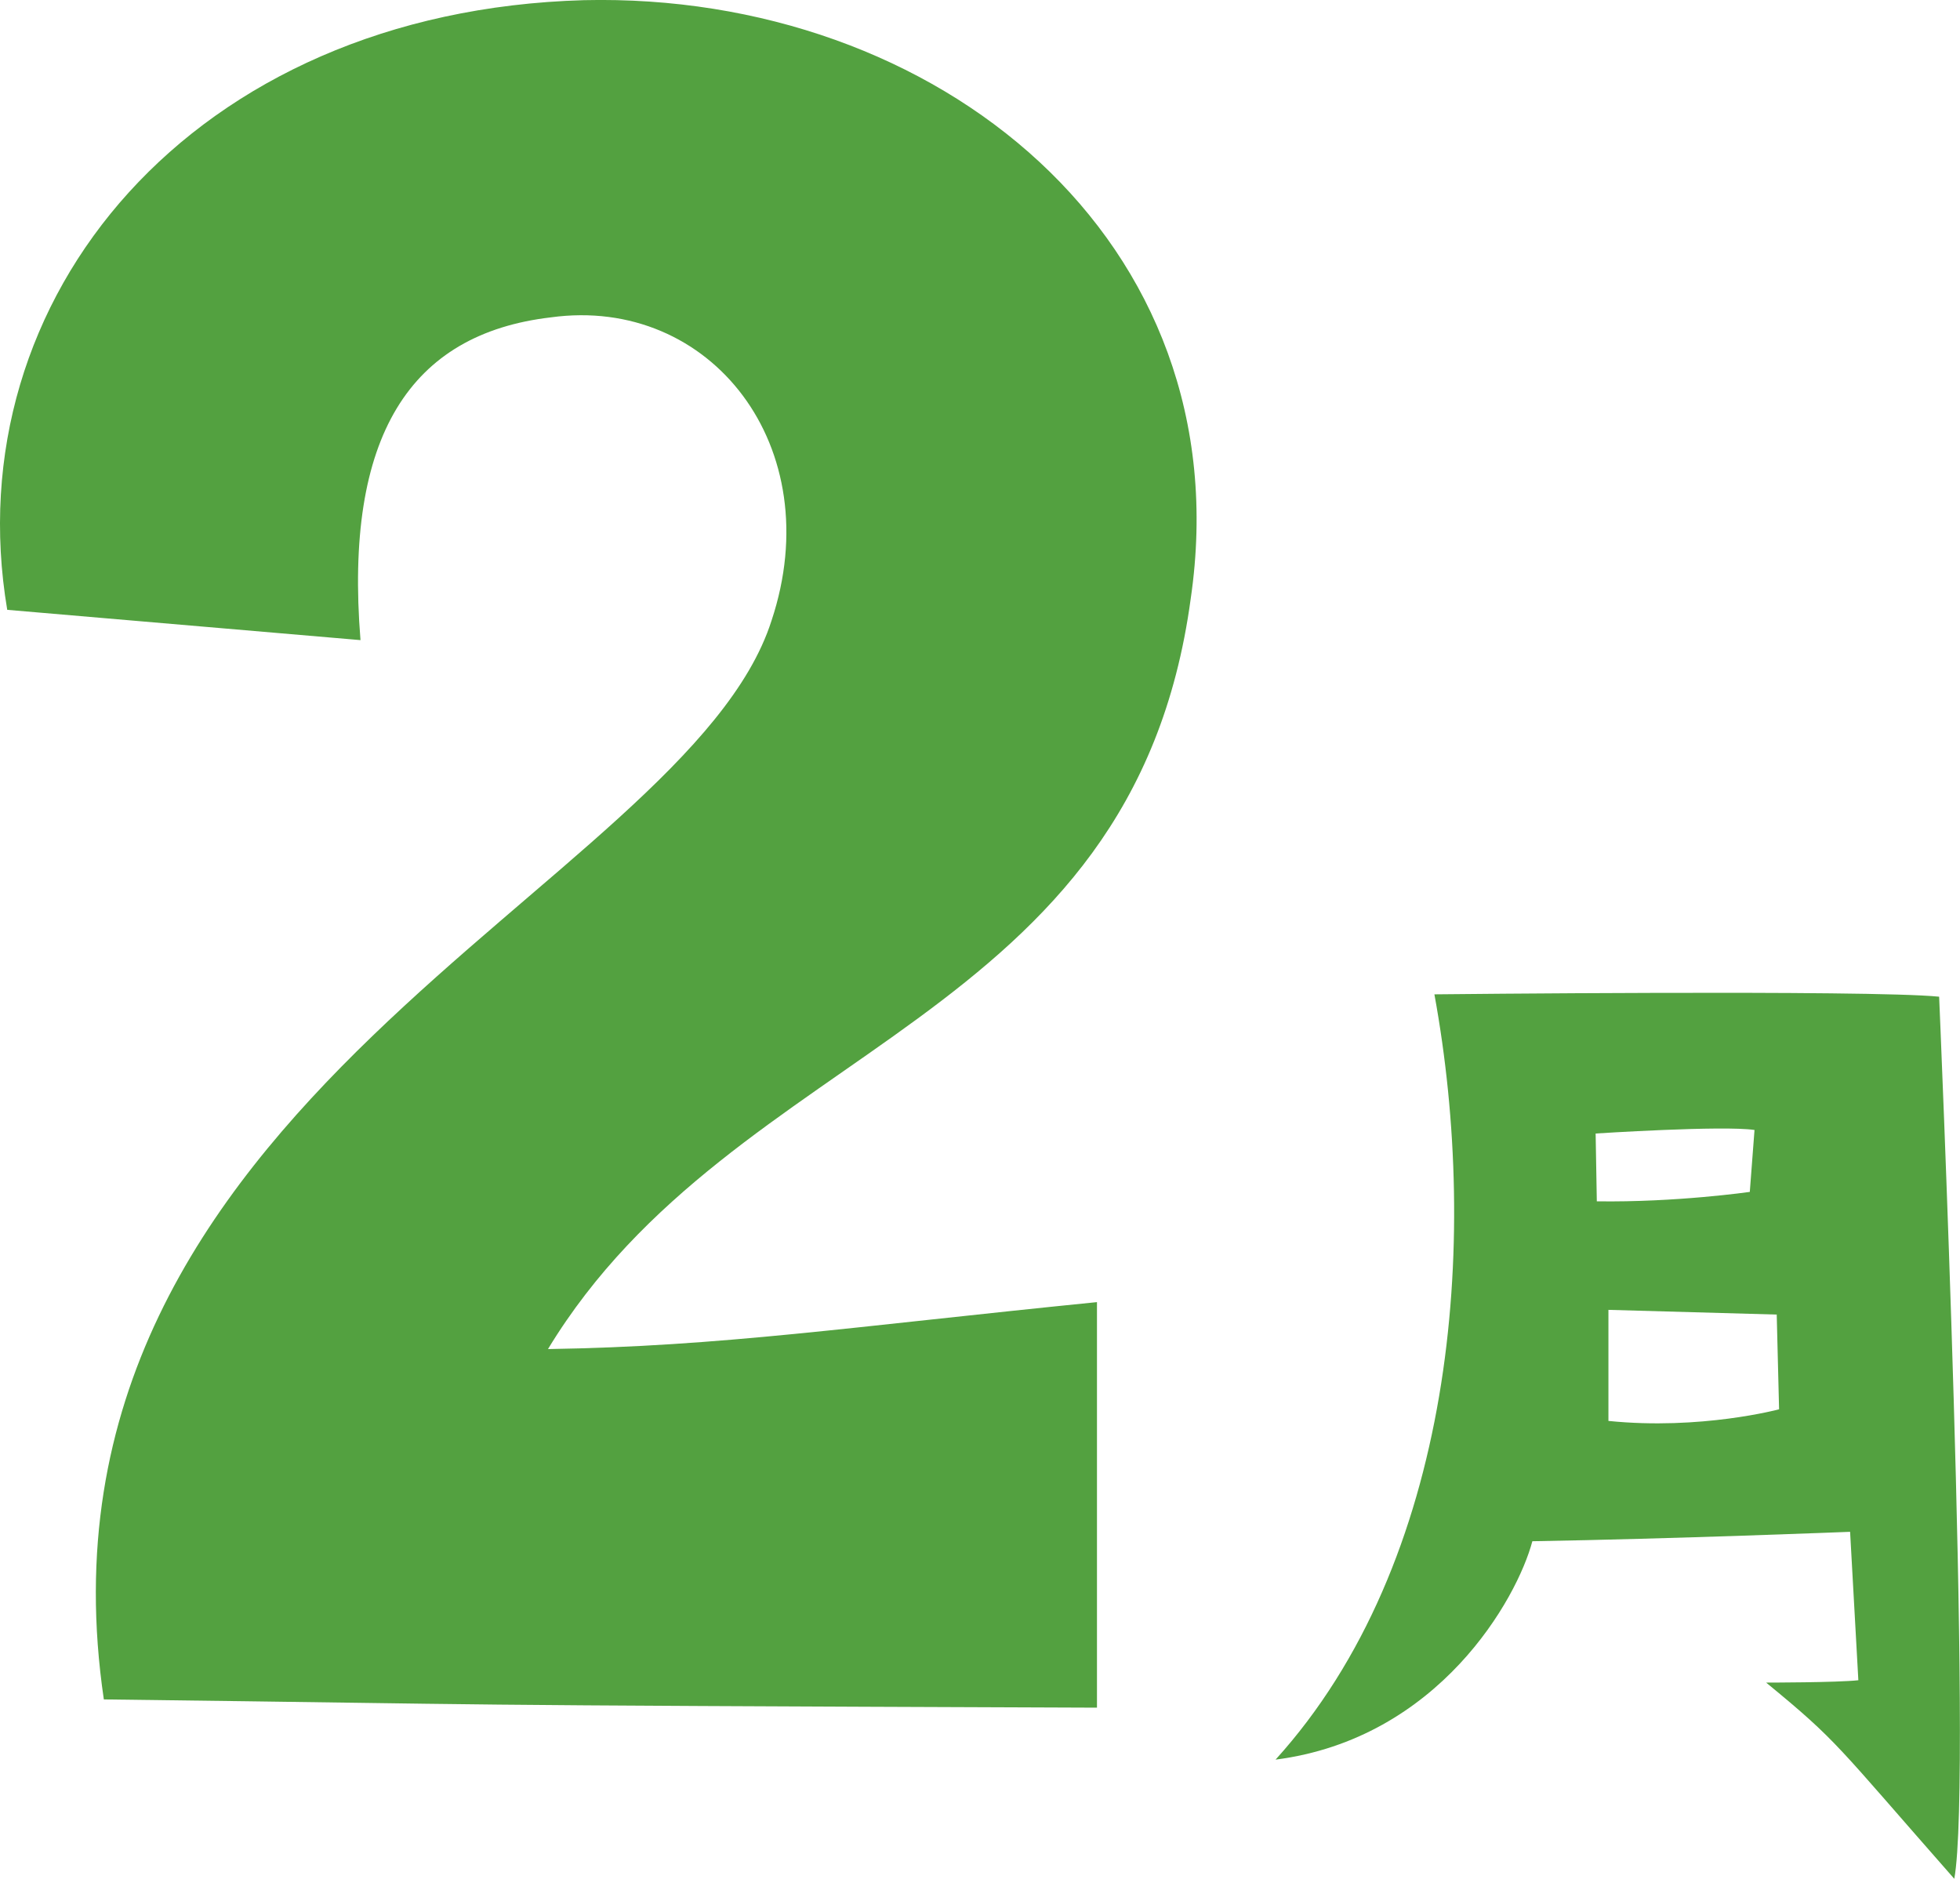 <?xml version="1.0" encoding="UTF-8"?>
<svg xmlns="http://www.w3.org/2000/svg" viewBox="0 0 116.46 111.66">
  <g fill="#53a140">
    <path d="M75.79,104.57c10.62-11.73,12.15-30.69,9.44-45.48,0,0,25.83-.28,29.99.14,0,0,2.01,46.38.9,52.42-7.08-8.05-6.87-8.12-11.18-11.66,0,0,4.23,0,5.48-.14l-.49-8.82s-10.55.42-18.88.56c-.9,3.4-5.55,11.73-15.27,12.98ZM94.81,67.36l.07,4.03c4.72.07,9.09-.56,9.09-.56l.28-3.68c-1.87-.28-9.44.21-9.44.21ZM105.57,78.12l-10-.28v6.6c5.48.56,10.14-.69,10.14-.69l-.14-5.62Z"/>
    <path d="M.43,36.24C-2.69,17.72,11.41.67,34.69.01c20.98-.49,39.18,14.26,36.06,35.57-3.44,25.41-27.05,26.23-38.19,44.59,10.33-.16,17.87-1.31,32.62-2.79v24.1c-42.78-.16-32.29-.16-59.01-.49C.92,65.42,40.75,52.8,45.84,36.89c3.44-10.33-3.61-19.34-13.11-18.03-8.36.98-12.29,7.05-11.31,19.18L.43,36.24Z"/>
  </g>
</svg>